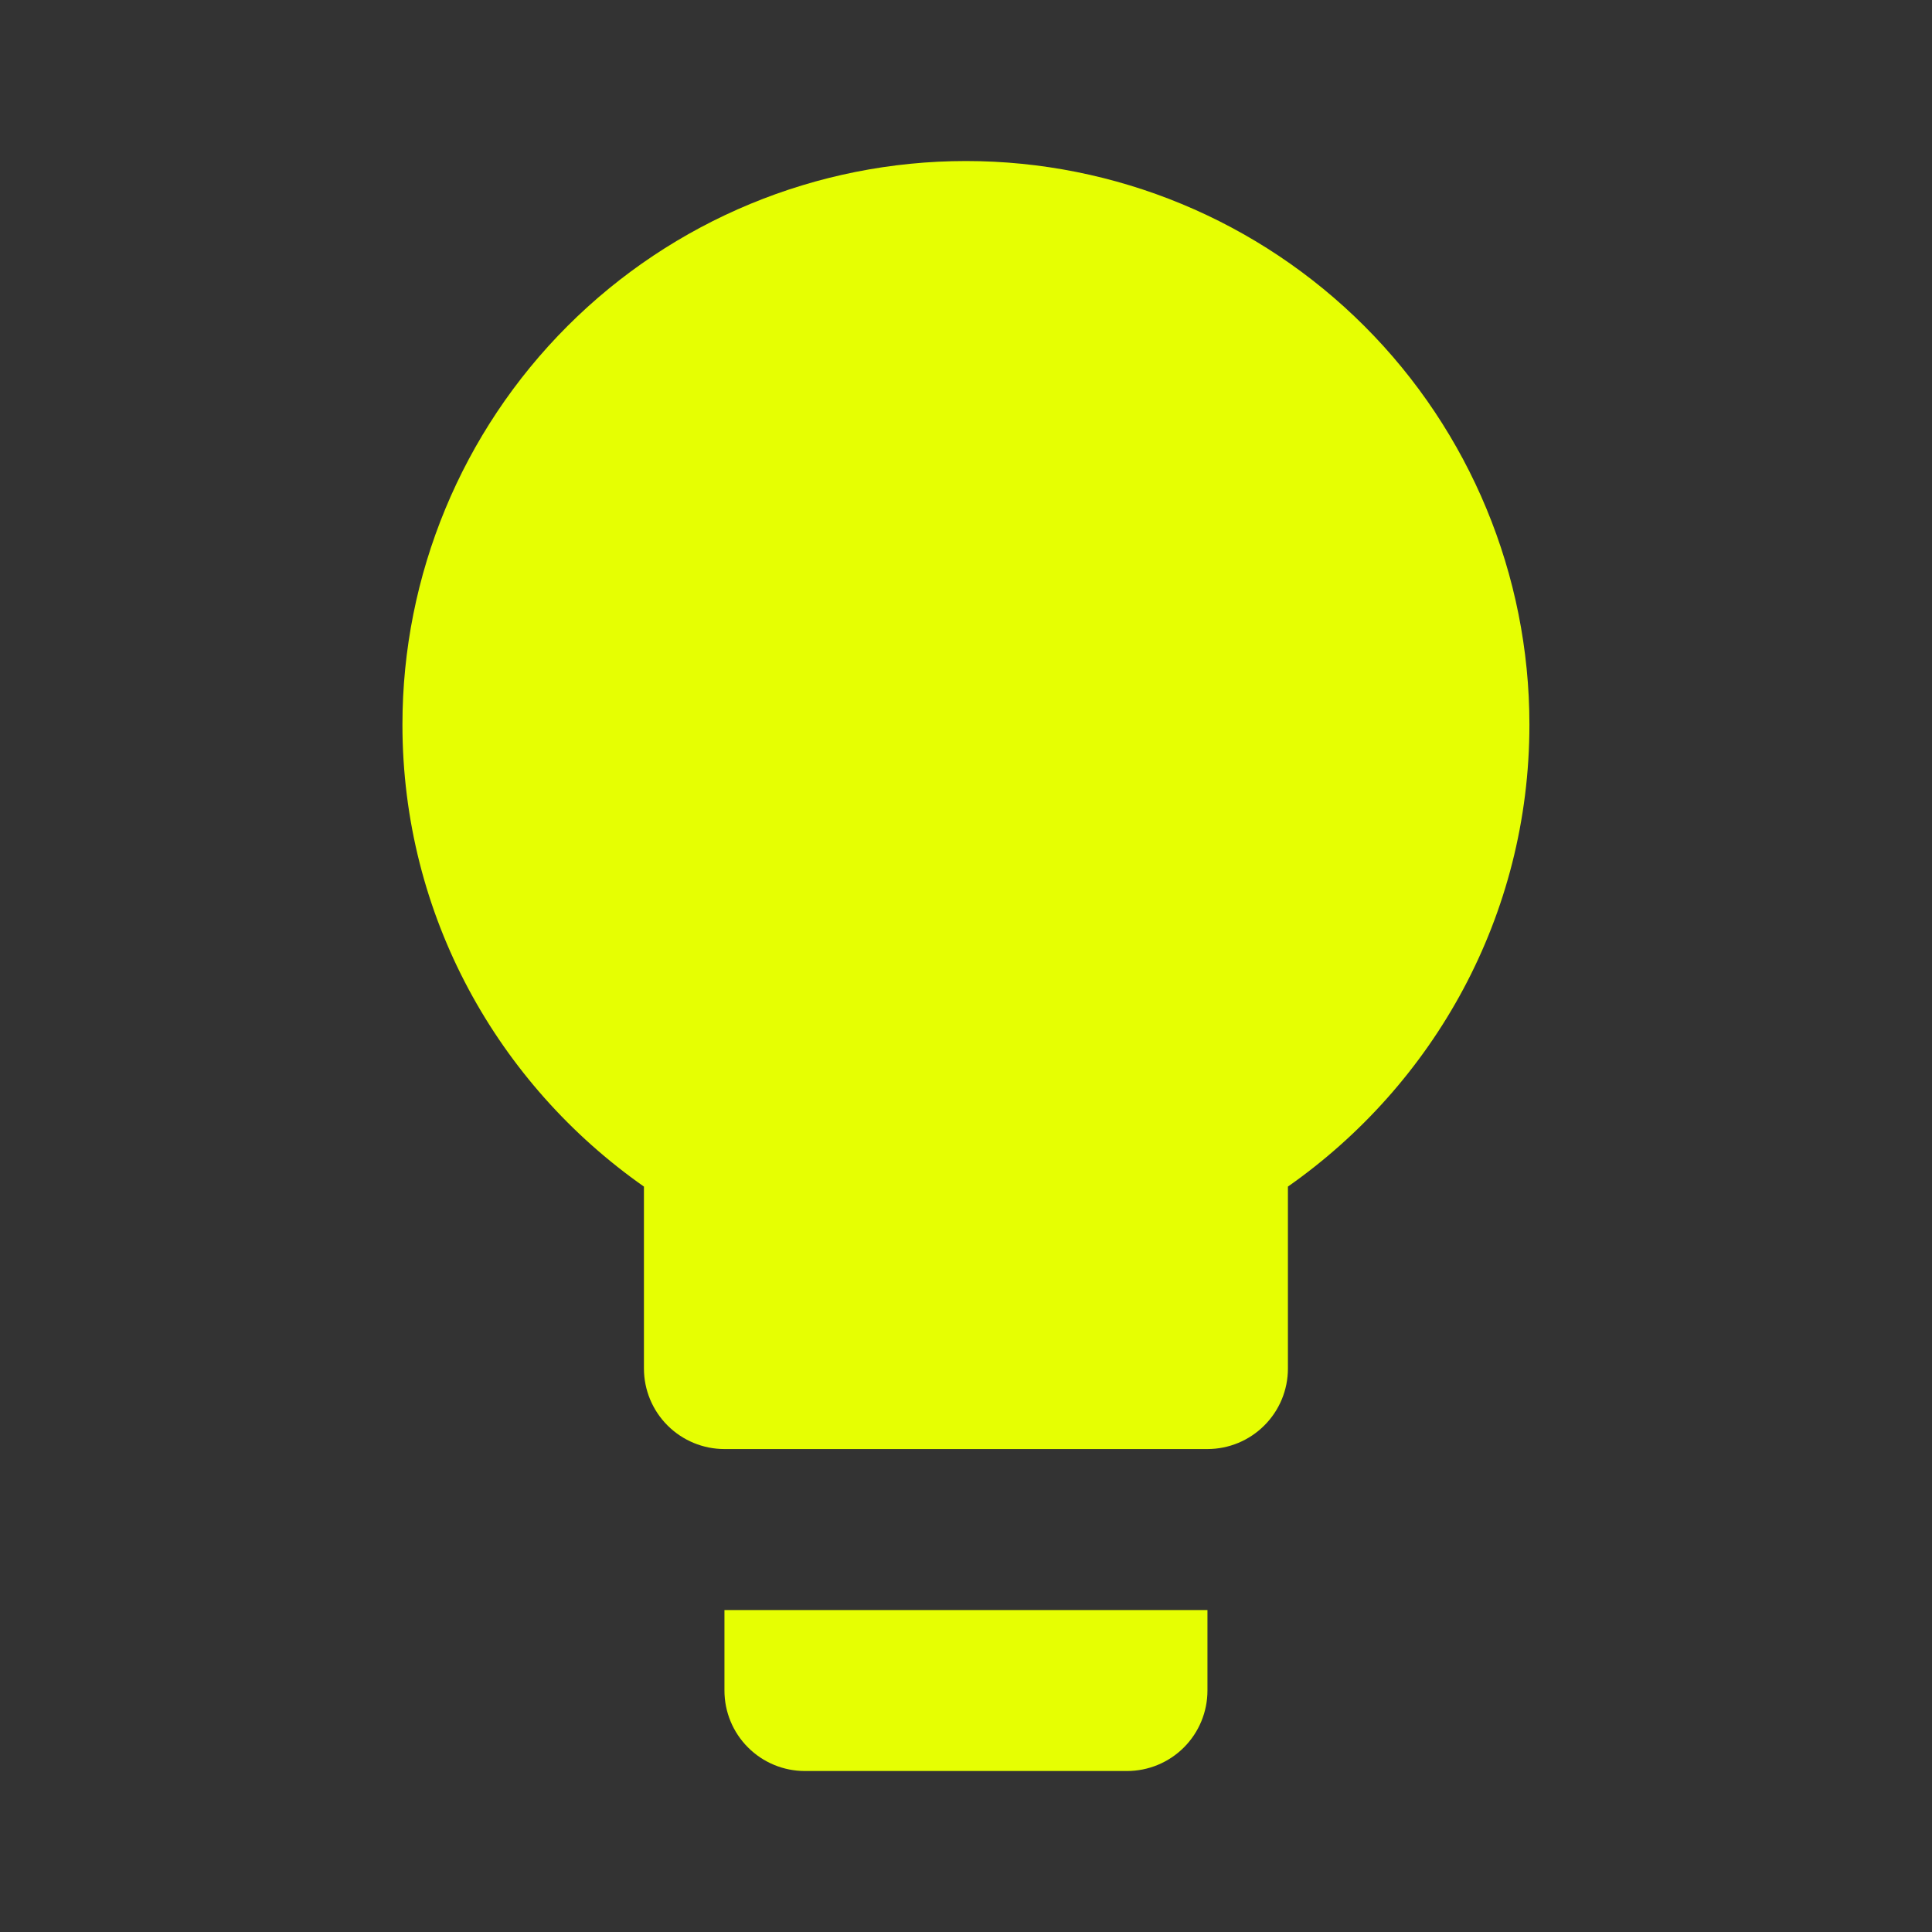 <svg width="40" height="40" viewBox="0 0 40 40" fill="none" xmlns="http://www.w3.org/2000/svg">
<rect x="0" y="0" width="40" height="40" fill="#333333" stroke="none"/>
<path d="M19.999 3.334C16.904 3.334 13.937 4.563 11.749 6.751C9.561 8.939 8.332 11.906 8.332 15.001C8.332 18.967 10.315 22.451 13.332 24.567V28.334C13.332 28.776 13.508 29.2 13.82 29.512C14.133 29.825 14.557 30.001 14.999 30.001H24.999C25.441 30.001 25.865 29.825 26.177 29.512C26.49 29.2 26.665 28.776 26.665 28.334V24.567C29.682 22.451 31.665 18.967 31.665 15.001C31.665 11.906 30.436 8.939 28.248 6.751C26.06 4.563 23.093 3.334 19.999 3.334ZM14.999 35.001C14.999 35.443 15.174 35.867 15.487 36.179C15.799 36.492 16.223 36.667 16.665 36.667H23.332C23.774 36.667 24.198 36.492 24.511 36.179C24.823 35.867 24.999 35.443 24.999 35.001V33.334H14.999V35.001Z" fill="#E6FF02"/>
</svg>
